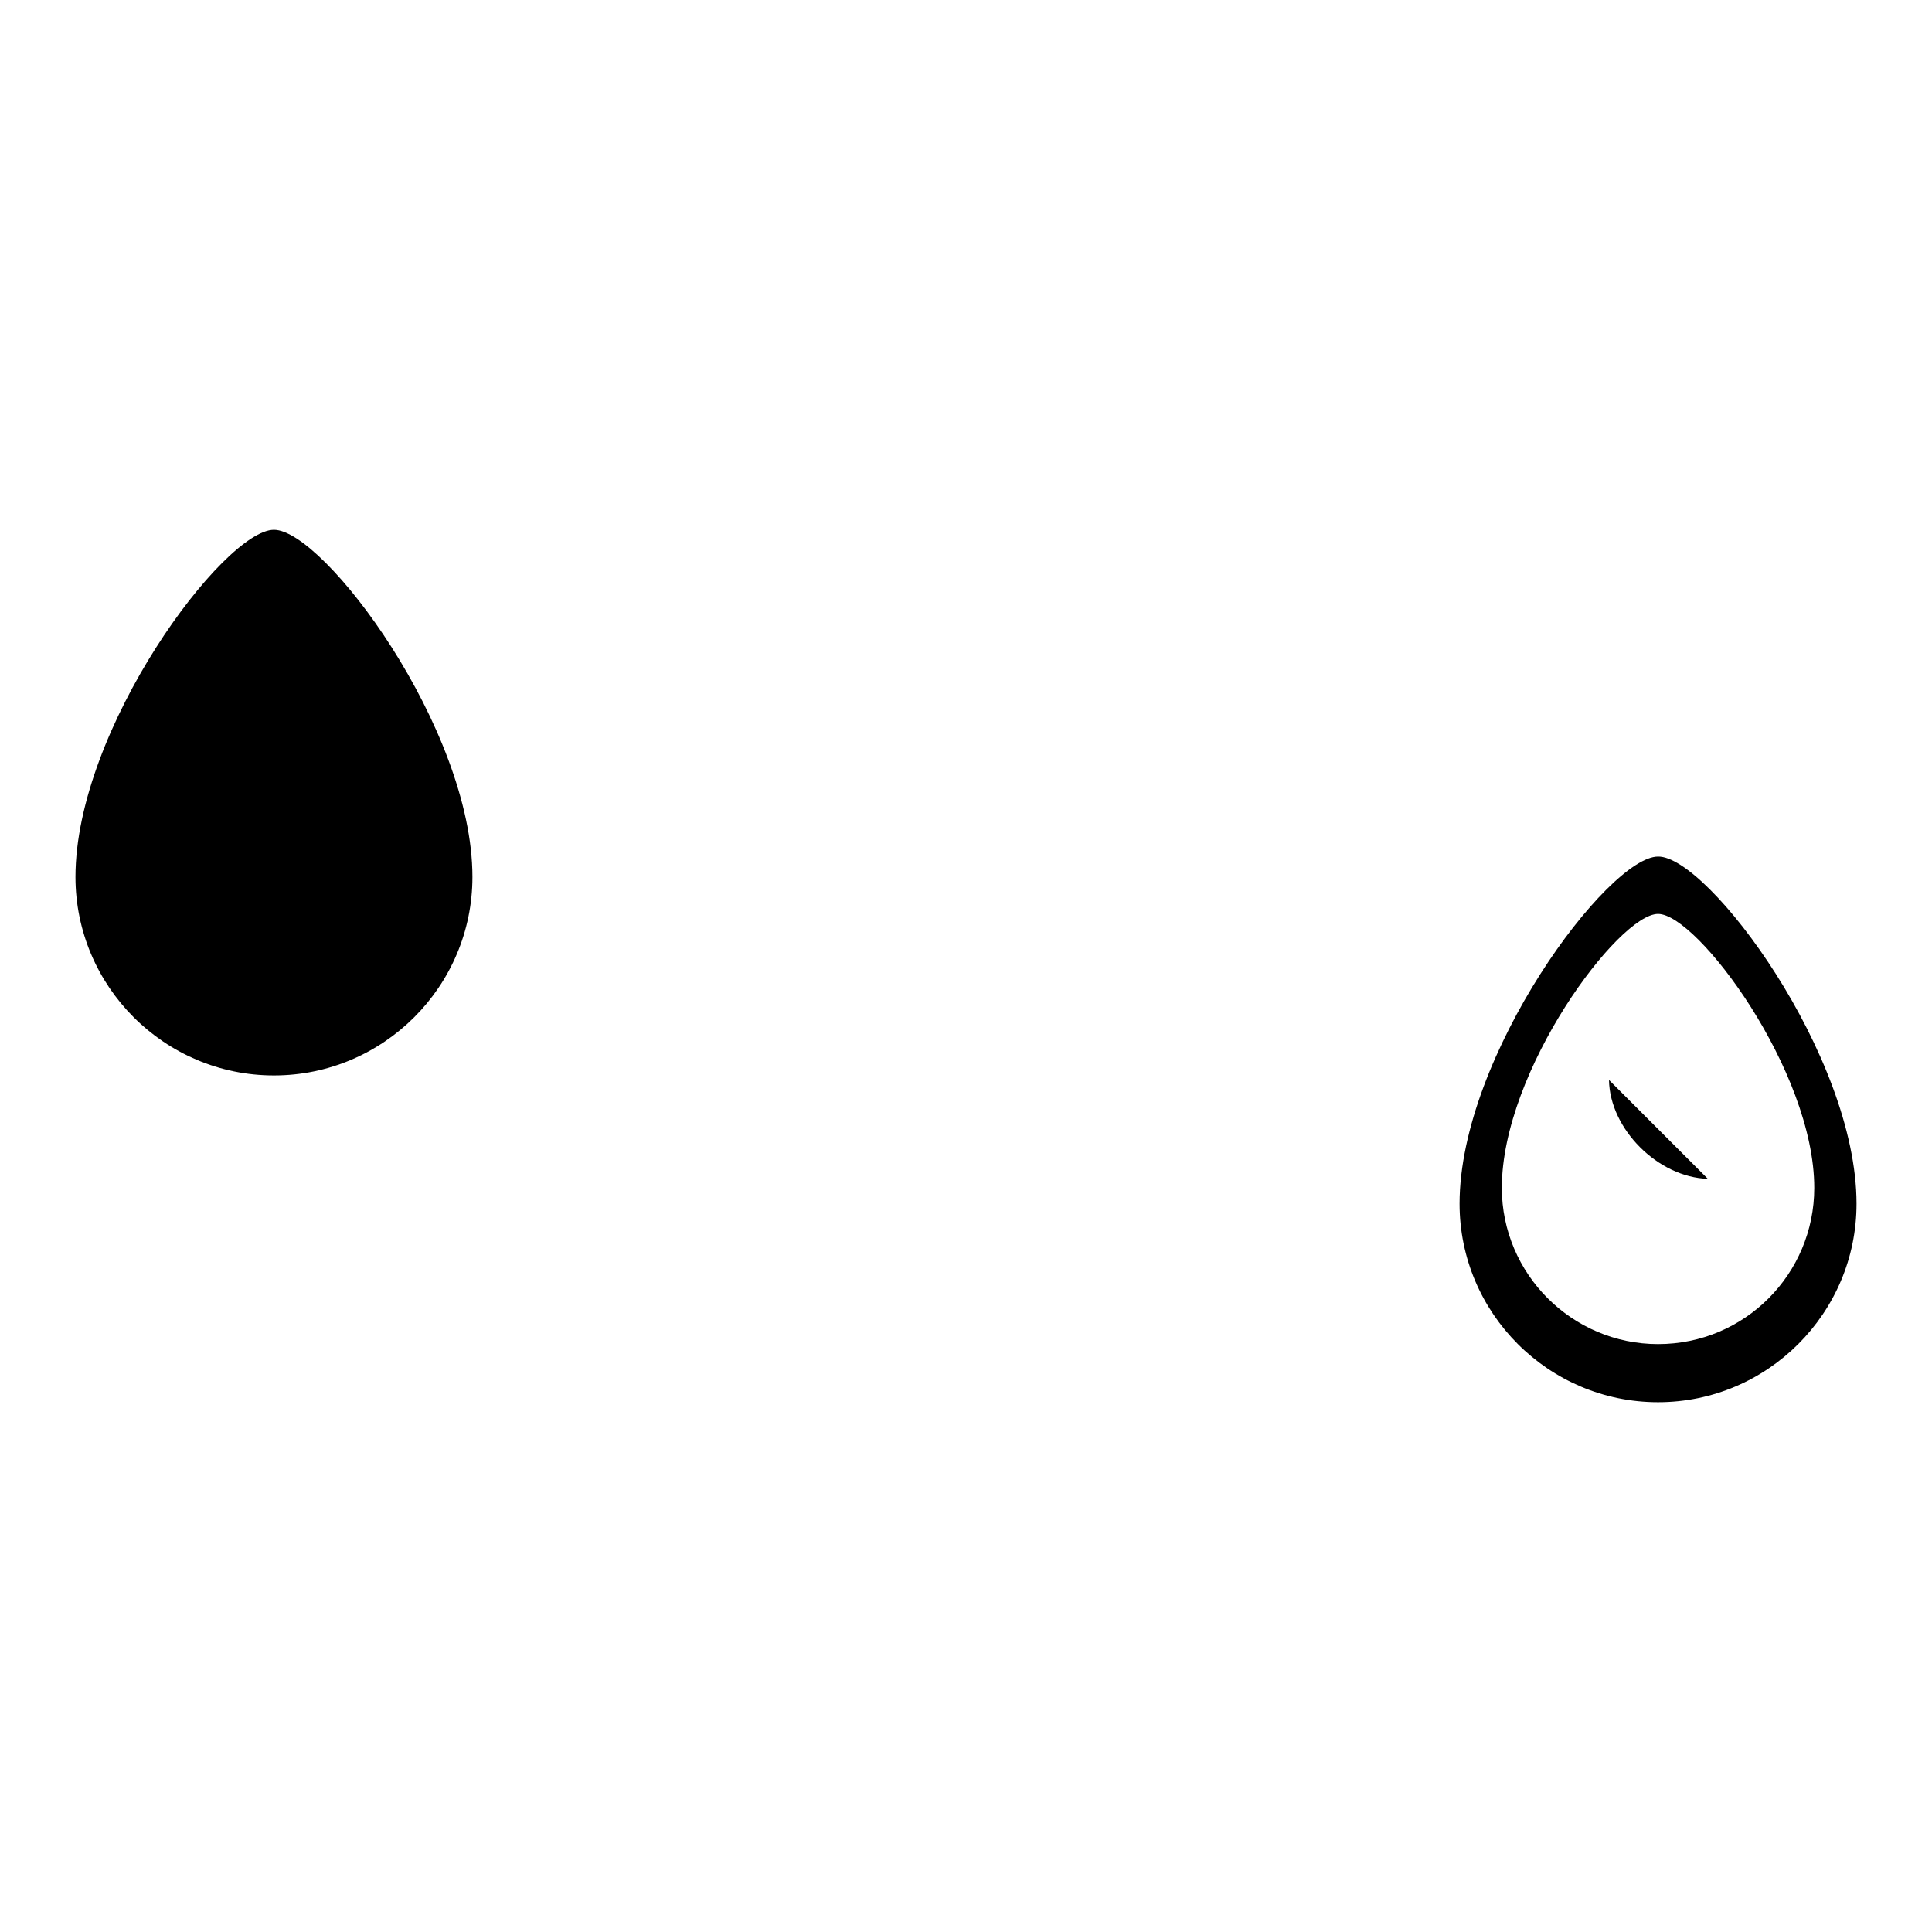 <?xml version="1.0" encoding="utf-8"?>
<!-- Svg Vector Icons : http://www.onlinewebfonts.com/icon -->
<!DOCTYPE svg PUBLIC "-//W3C//DTD SVG 1.1//EN" "http://www.w3.org/Graphics/SVG/1.1/DTD/svg11.dtd">
<svg version="1.1" xmlns="http://www.w3.org/2000/svg" xmlns:xlink="http://www.w3.org/1999/xlink" x="0px" y="0px" viewBox="0 0 256 256" enable-background="new 0 0 256 256" xml:space="preserve">
<g><g><path fill="#000000" d="M226.3,156.2L226.3,156.2c-6.6-0.2-13-6.6-13.1-13.1h0"/><path fill="#000000" d="M246,159.5c0,14.5-11.8,26.3-26.3,26.3c-14.5,0-26.3-11.8-26.3-26.3c0-19.7,19.7-46,26.3-46C226.3,113.4,246,139.8,246,159.5z M219.7,121.1c-5.2,0-20.7,20.7-20.7,36.3c0,11.4,9.3,20.7,20.7,20.7c11.5,0,20.7-9.3,20.7-20.7C240.4,141.9,224.9,121.1,219.7,121.1z"/><path fill="#000000" d="M62.6,116.2c0,14.5-11.8,26.3-26.3,26.3c-14.5,0-26.3-11.8-26.3-26.3c0-19.7,19.7-46,26.3-46C42.9,70.2,62.6,96.5,62.6,116.2z"/></g></g>
</svg>